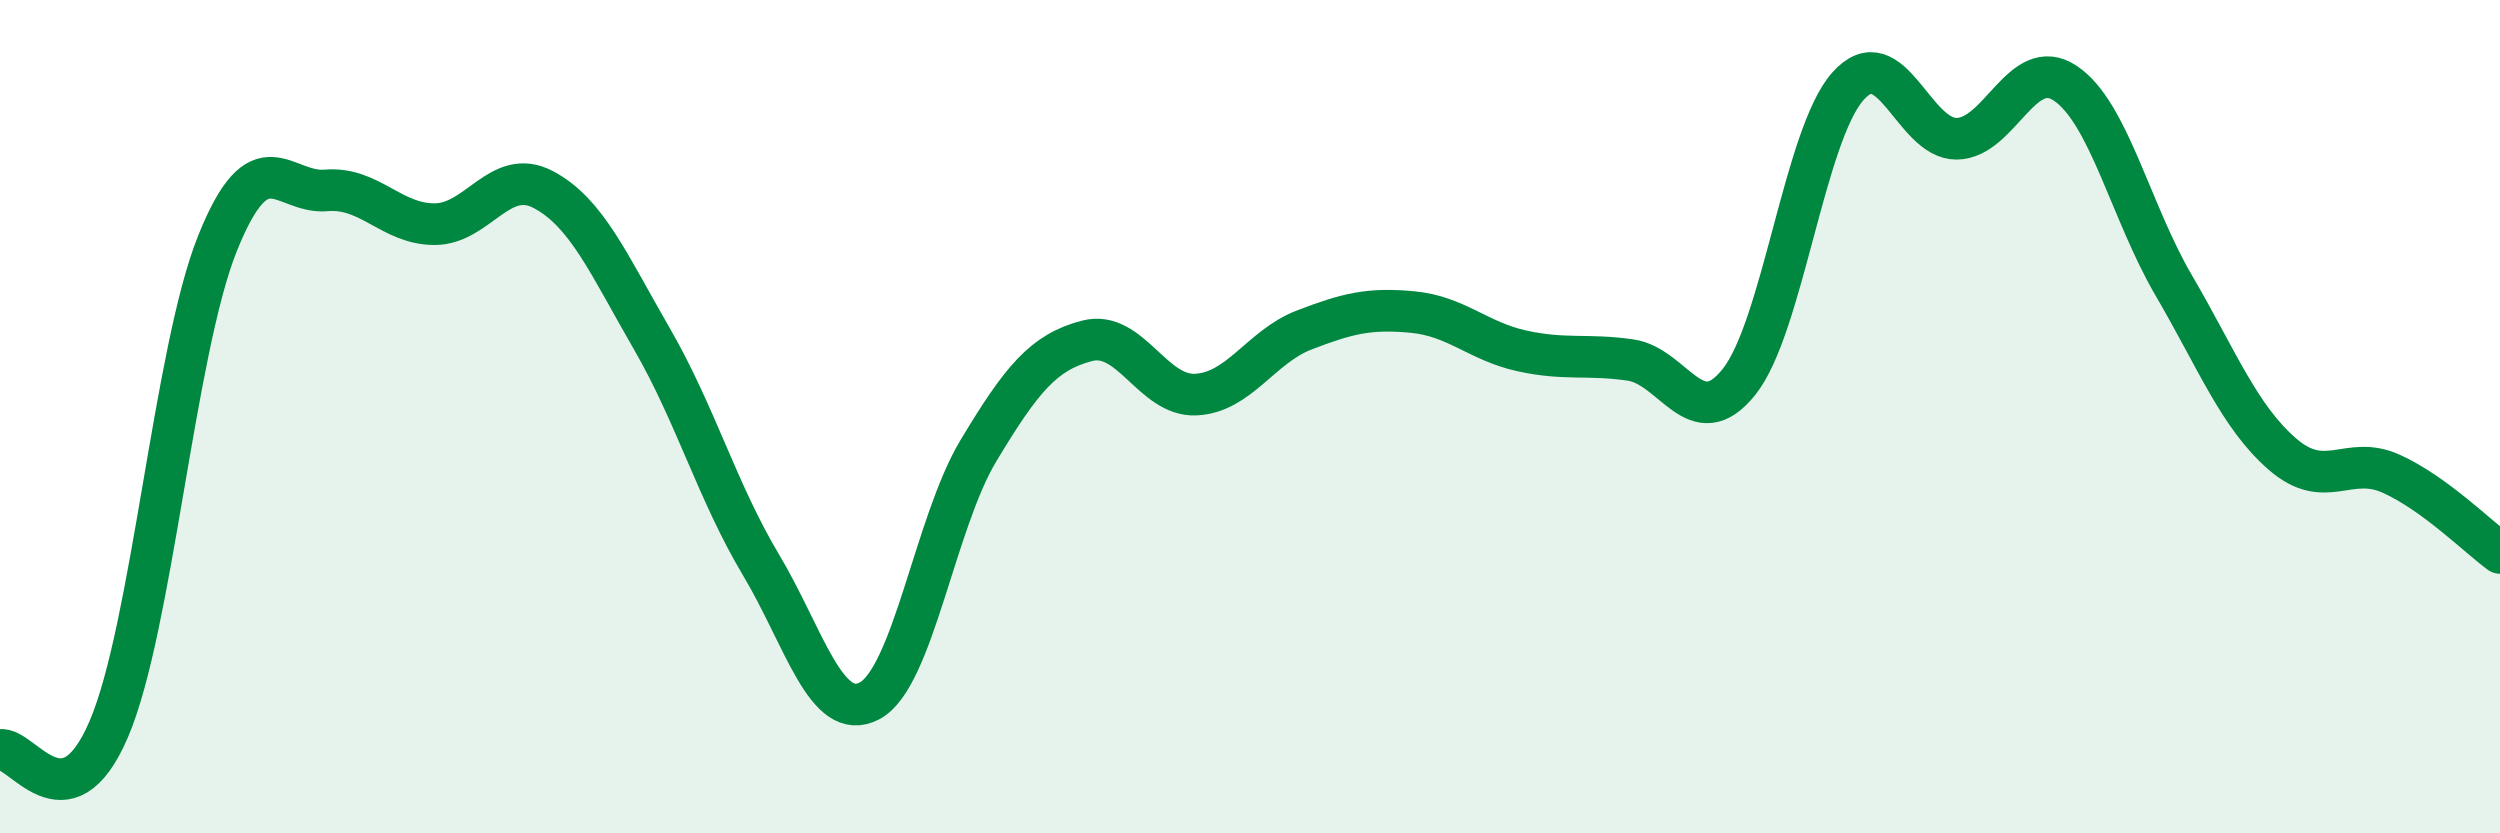 
    <svg width="60" height="20" viewBox="0 0 60 20" xmlns="http://www.w3.org/2000/svg">
      <path
        d="M 0,18 C 0.52,17.9 1.57,19.93 2.61,17.5 C 3.65,15.07 4.18,8.43 5.22,5.84 C 6.26,3.25 6.79,4.66 7.83,4.57 C 8.87,4.48 9.39,5.38 10.43,5.38 C 11.47,5.38 12,4 13.04,4.55 C 14.08,5.1 14.61,6.34 15.65,8.14 C 16.69,9.94 17.22,11.81 18.26,13.55 C 19.3,15.29 19.83,17.37 20.87,16.82 C 21.91,16.27 22.44,12.55 23.48,10.82 C 24.52,9.09 25.05,8.45 26.09,8.18 C 27.13,7.91 27.66,9.52 28.7,9.47 C 29.74,9.42 30.26,8.32 31.3,7.92 C 32.34,7.52 32.87,7.39 33.91,7.49 C 34.95,7.59 35.48,8.19 36.52,8.42 C 37.56,8.65 38.09,8.49 39.13,8.64 C 40.17,8.79 40.7,10.47 41.74,9.16 C 42.78,7.85 43.31,3.24 44.35,2.07 C 45.39,0.9 45.92,3.34 46.96,3.33 C 48,3.32 48.53,1.3 49.57,2 C 50.61,2.7 51.13,5.07 52.17,6.85 C 53.21,8.63 53.74,10 54.78,10.9 C 55.82,11.8 56.35,10.9 57.39,11.37 C 58.43,11.84 59.48,12.89 60,13.27L60 20L0 20Z"
        fill="#008740"
        opacity="0.1"
        stroke-linecap="round"
        stroke-linejoin="round"
      />
      <path
        d="M 0,18 C 0.52,17.9 1.57,19.93 2.61,17.5 C 3.65,15.07 4.18,8.43 5.22,5.84 C 6.26,3.25 6.79,4.66 7.83,4.57 C 8.87,4.48 9.39,5.38 10.43,5.38 C 11.47,5.38 12,4 13.04,4.55 C 14.08,5.1 14.61,6.34 15.65,8.14 C 16.69,9.94 17.22,11.81 18.26,13.55 C 19.3,15.29 19.83,17.37 20.87,16.82 C 21.91,16.27 22.44,12.55 23.48,10.82 C 24.52,9.09 25.05,8.45 26.09,8.18 C 27.13,7.91 27.66,9.52 28.7,9.47 C 29.74,9.42 30.26,8.32 31.3,7.92 C 32.34,7.52 32.87,7.39 33.91,7.49 C 34.95,7.59 35.48,8.19 36.52,8.42 C 37.56,8.65 38.09,8.49 39.13,8.64 C 40.17,8.79 40.7,10.47 41.74,9.16 C 42.78,7.85 43.31,3.24 44.35,2.07 C 45.39,0.9 45.92,3.34 46.96,3.33 C 48,3.32 48.53,1.3 49.57,2 C 50.61,2.7 51.13,5.07 52.17,6.85 C 53.21,8.63 53.74,10 54.78,10.9 C 55.82,11.8 56.35,10.9 57.39,11.37 C 58.43,11.84 59.48,12.89 60,13.27"
        stroke="#008740"
        stroke-width="1"
        fill="none"
        stroke-linecap="round"
        stroke-linejoin="round"
      />
    </svg>
  